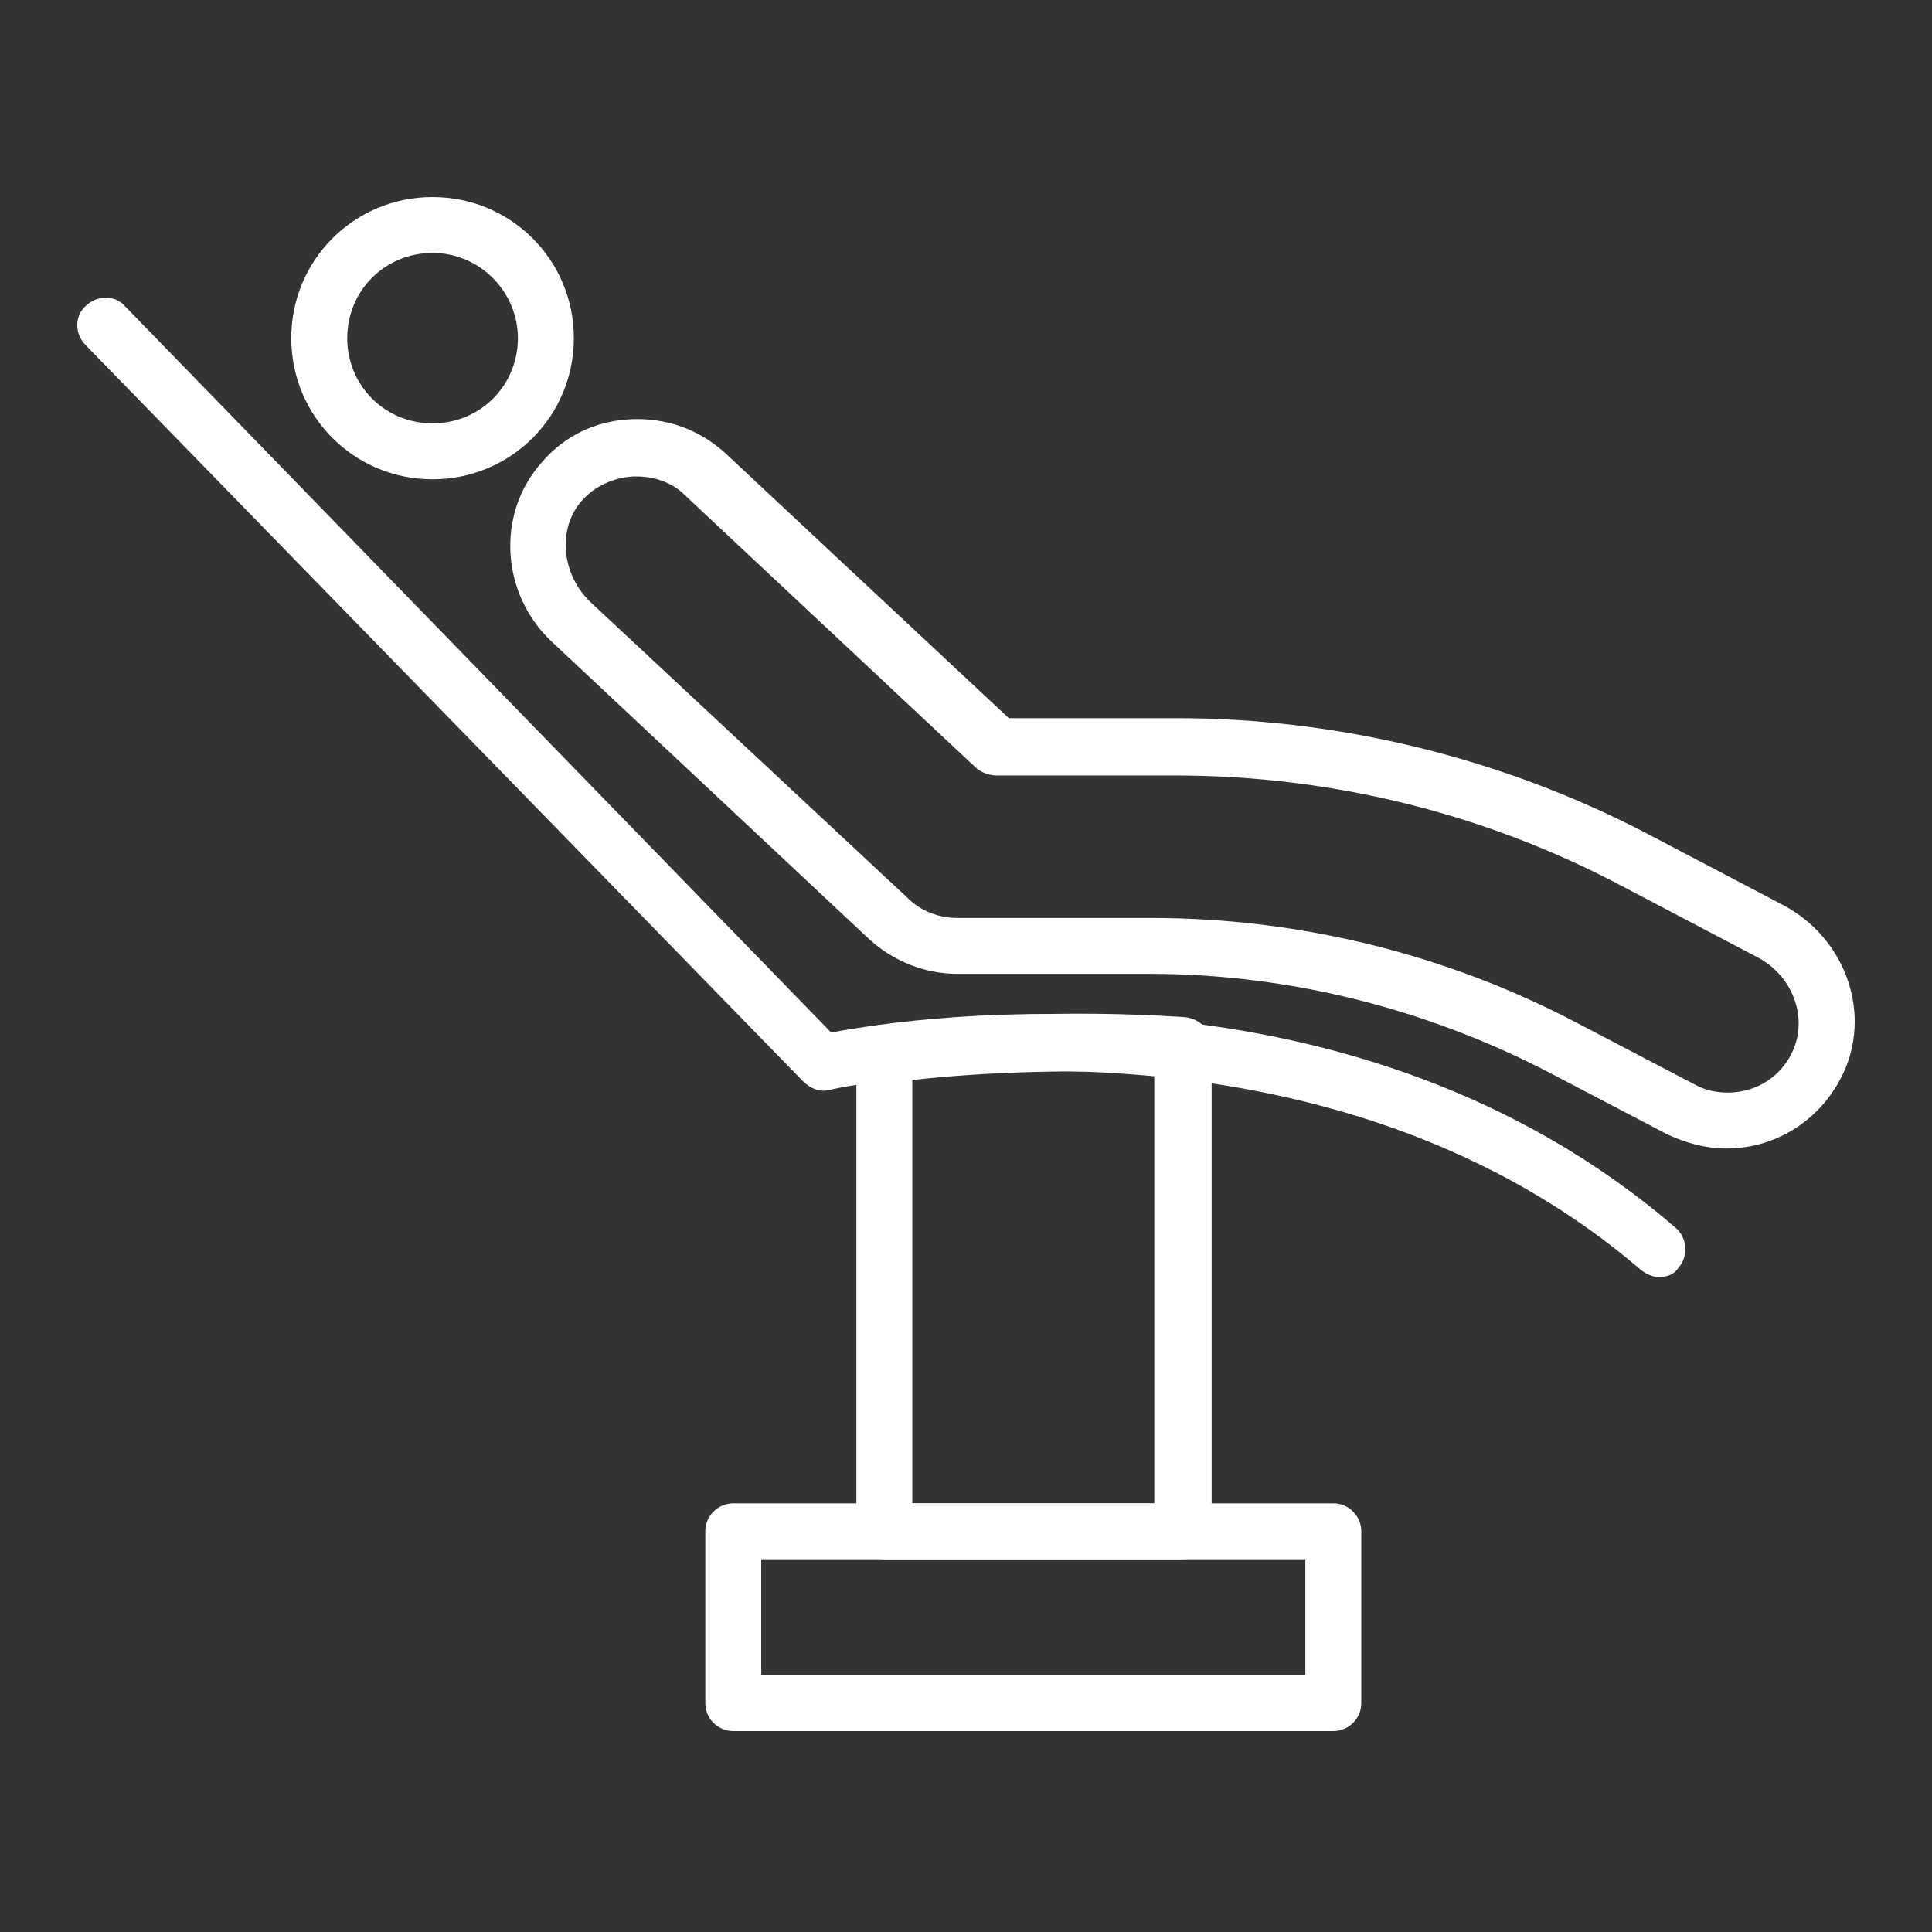 <svg xmlns="http://www.w3.org/2000/svg" xmlns:xlink="http://www.w3.org/1999/xlink" width="50" height="50" viewBox="0 0 50 50" fill="none">
<rect x="0" y="0" width="50" height="50" fill="#333333" stroke="none"/>
<path d="M42.941 33.049C42.76 33.049 42.615 32.977 42.47 32.869C33.927 25.529 21.583 28.168 21.475 28.204C21.221 28.277 20.968 28.168 20.787 27.988L2.217 8.933C1.928 8.644 1.928 8.174 2.217 7.921C2.507 7.631 2.977 7.631 3.231 7.921L21.511 26.722C23.791 26.288 35.086 24.625 43.375 31.784C43.664 32.037 43.701 32.507 43.447 32.796C43.339 32.977 43.158 33.049 42.941 33.049Z"   fill="#FFFFFF" >
</path>
<path d="M30.597 40.353L22.887 40.353C22.488 40.353 22.163 40.028 22.163 39.63L22.163 27.264C22.163 26.903 22.452 26.578 22.814 26.541C24.588 26.324 27.411 26.107 30.669 26.324C31.031 26.36 31.357 26.65 31.357 27.047L31.357 39.594C31.321 40.028 30.995 40.353 30.597 40.353ZM23.61 38.907L29.873 38.907L29.873 27.771C27.375 27.662 25.203 27.771 23.61 27.951L23.61 38.907Z"   fill="#FFFFFF" >
</path>
<path d="M34.506 44.8L18.977 44.8C18.579 44.8 18.253 44.475 18.253 44.077L18.253 39.63C18.253 39.232 18.579 38.906 18.977 38.906L34.506 38.906C34.904 38.906 35.23 39.232 35.23 39.63L35.23 44.077C35.23 44.475 34.904 44.8 34.506 44.8ZM19.701 43.354L33.782 43.354L33.782 40.353L19.701 40.353L19.701 43.354ZM44.678 29.723C44.135 29.723 43.628 29.578 43.158 29.361L40.117 27.77C36.932 26.107 33.348 25.203 29.764 25.203L24.769 25.203C23.936 25.203 23.14 24.878 22.525 24.335L14.308 16.634C12.968 15.405 12.823 13.307 14.018 11.97C14.597 11.283 15.43 10.885 16.335 10.849C17.24 10.813 18.072 11.102 18.76 11.717L26.108 18.586L30.452 18.586C34.687 18.586 38.923 19.635 42.651 21.587L46.162 23.431C47.719 24.263 48.407 26.107 47.755 27.662C47.212 28.927 46.017 29.723 44.678 29.723ZM16.48 12.331L16.371 12.331C15.864 12.367 15.393 12.584 15.068 12.946C14.416 13.669 14.525 14.862 15.285 15.585L23.502 23.251C23.828 23.576 24.298 23.757 24.769 23.757L29.8 23.757C33.638 23.757 37.438 24.697 40.805 26.469L43.846 28.059C44.099 28.204 44.389 28.276 44.714 28.276C45.474 28.276 46.126 27.843 46.416 27.155C46.778 26.288 46.38 25.239 45.474 24.769L41.963 22.925C38.416 21.045 34.434 20.069 30.416 20.069L25.782 20.069C25.602 20.069 25.421 19.997 25.276 19.888L17.71 12.801C17.384 12.476 16.914 12.331 16.48 12.331ZM11.194 12.404C9.167 12.404 7.538 10.777 7.538 8.752C7.538 6.727 9.167 5.1 11.194 5.1C13.222 5.1 14.851 6.727 14.851 8.752C14.851 10.777 13.222 12.404 11.194 12.404ZM11.194 6.546C9.964 6.546 8.986 7.522 8.986 8.752C8.986 9.981 9.964 10.957 11.194 10.957C12.425 10.957 13.403 9.981 13.403 8.752C13.403 7.559 12.425 6.546 11.194 6.546Z"   fill="#FFFFFF" >
</path>
</svg>
